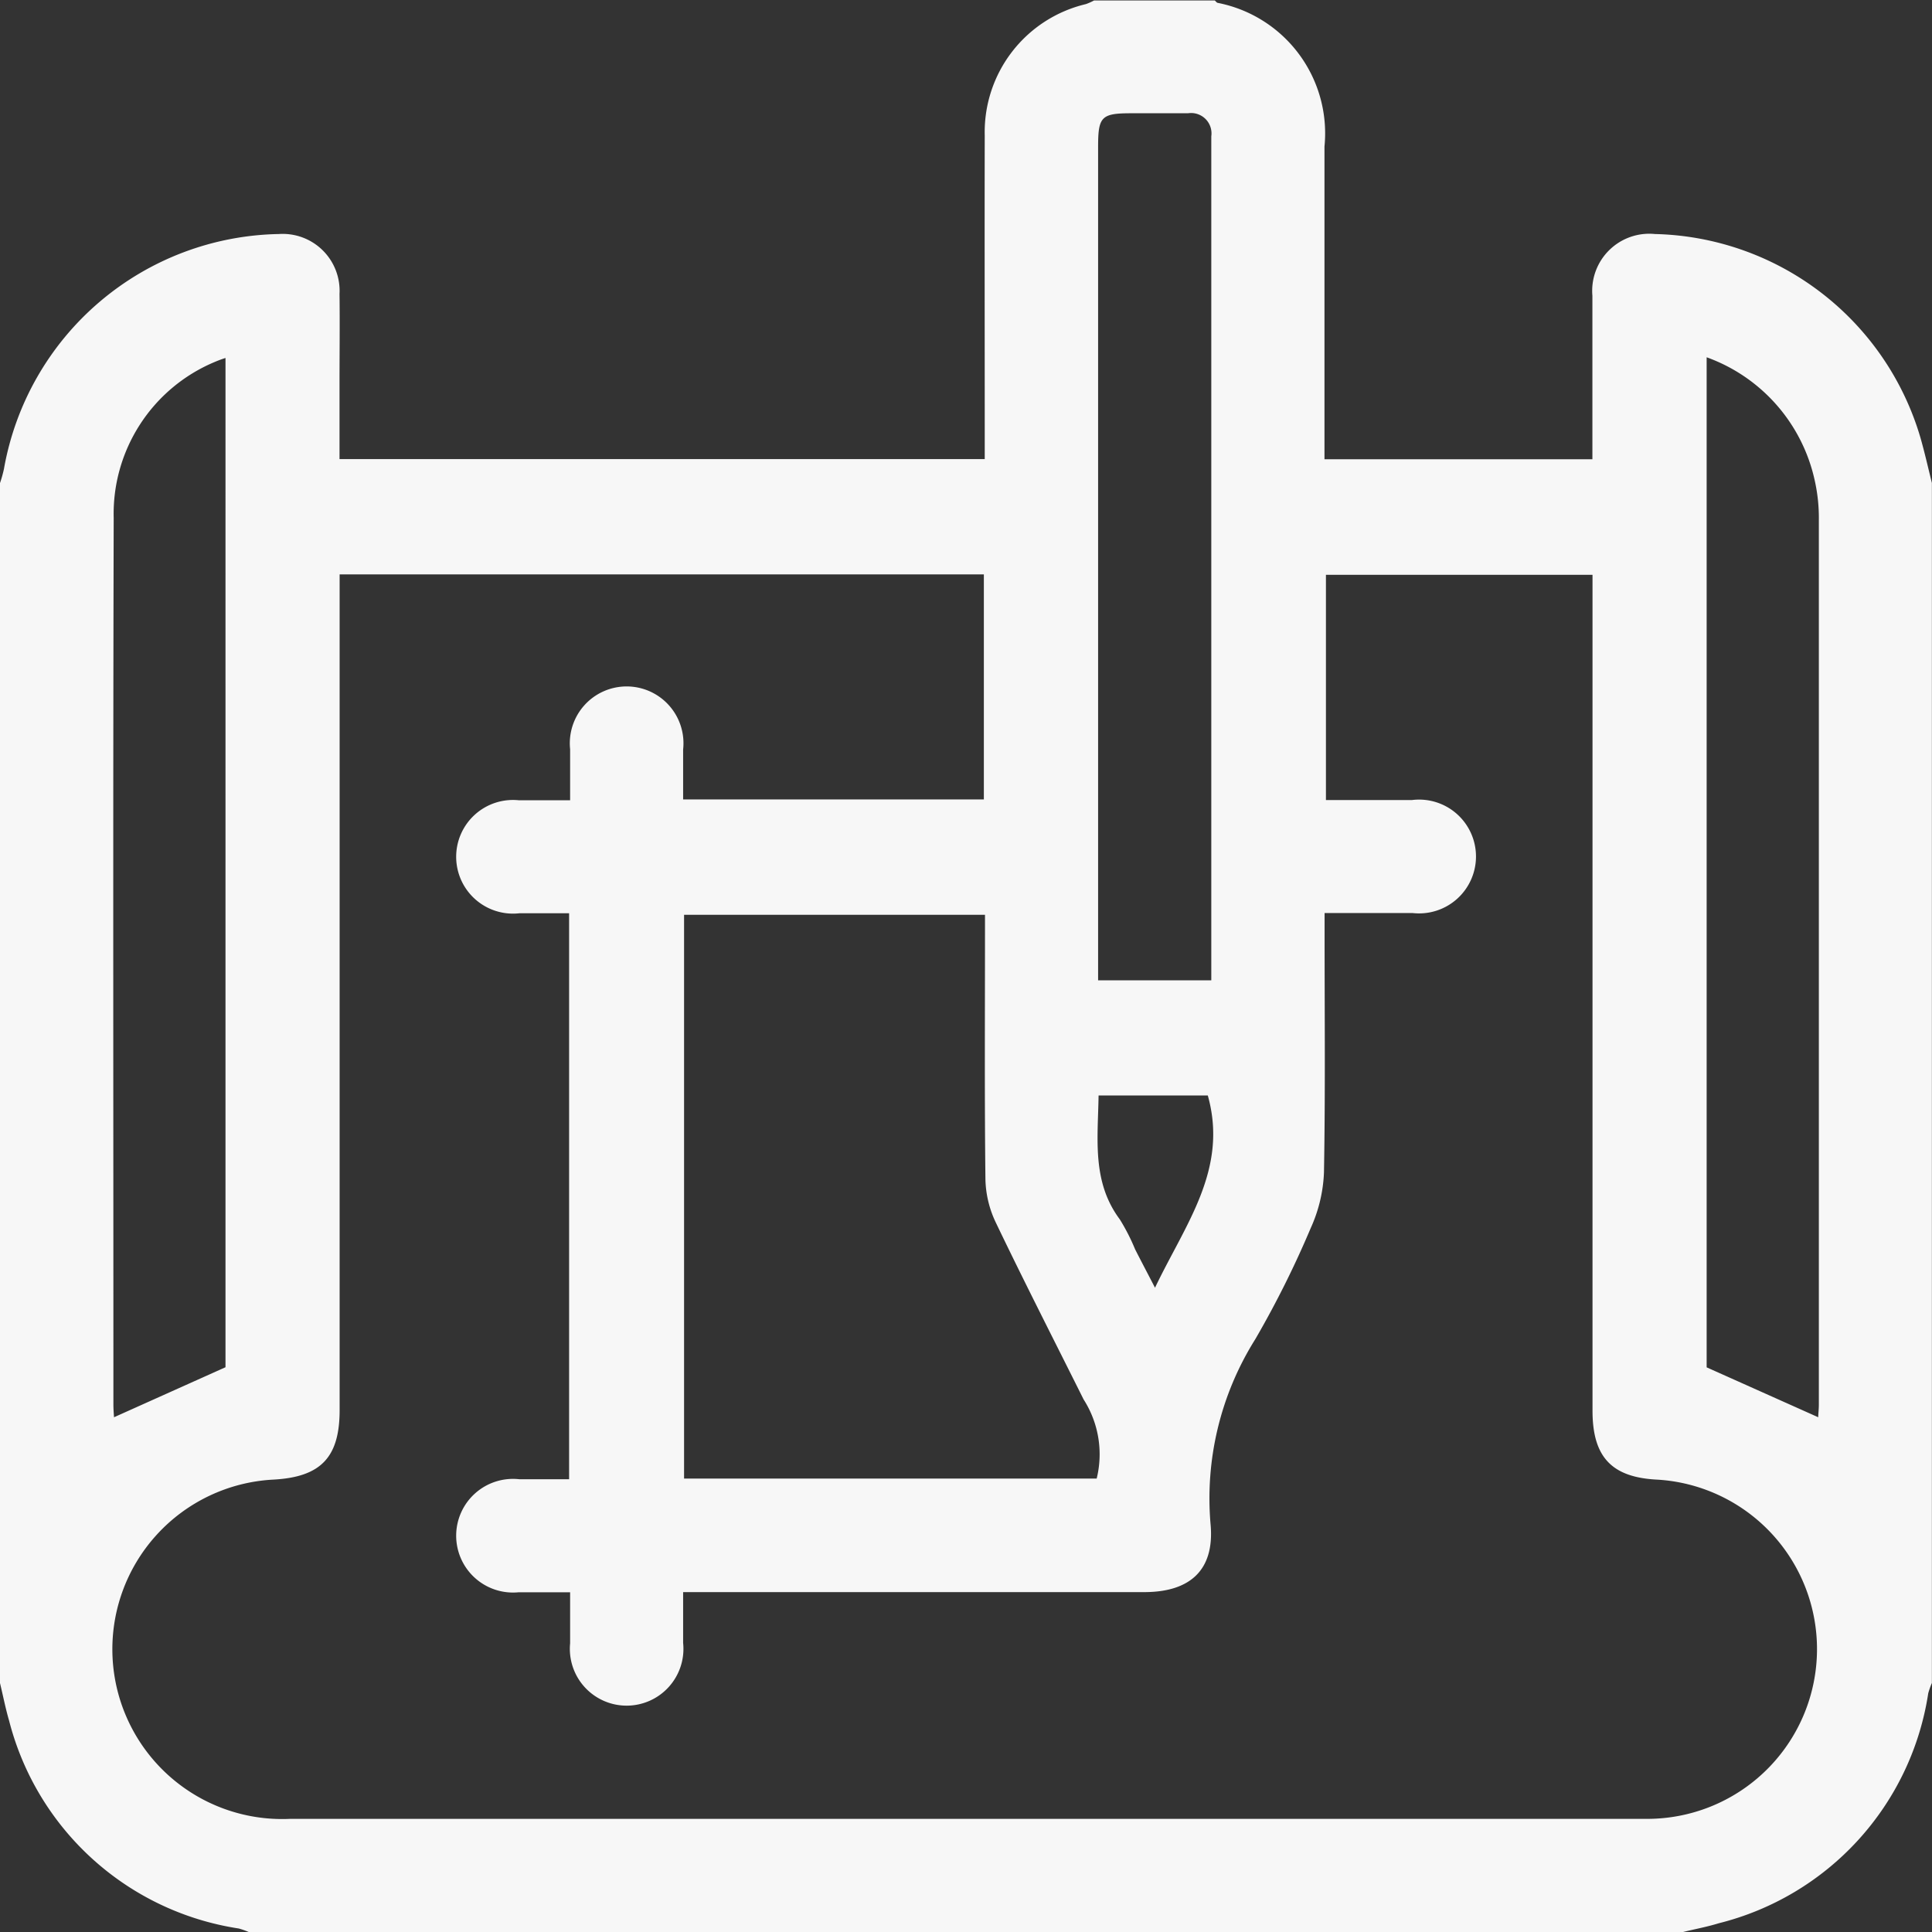 <svg xmlns="http://www.w3.org/2000/svg" width="53" height="53.004" viewBox="0 0 53 53.004">
  <rect x="0" y="0" width="53" height="53.004" fill="#333333" stroke="none"/>
  <path id="Path_40109" data-name="Path 40109" d="M46.169,52.984H6.832a2.128,2.128,0,0,0-.282-.1,7.7,7.7,0,0,1-6.3-5.7C.152,46.849.084,46.5,0,46.151V13.232a3.494,3.494,0,0,0,.108-.386A7.8,7.8,0,0,1,7.648,6.4,1.561,1.561,0,0,1,9.314,8.042c.01.81,0,1.622,0,2.432v2.1h17.7v-.6c0-2.76-.006-5.521,0-8.281a3.607,3.607,0,0,1,2.773-3.6,1.58,1.58,0,0,0,.226-.1h3.313c.025.022.047.057.076.065A3.646,3.646,0,0,1,36.334,4v8.578h7.35c0-1.518,0-3,0-4.482A1.566,1.566,0,0,1,45.4,6.4a7.778,7.778,0,0,1,7.284,5.591c.117.409.21.825.313,1.238V46.149a2.127,2.127,0,0,0-.1.282,7.7,7.7,0,0,1-5.746,6.309c-.324.1-.658.161-.988.242ZM9.317,15.737V38.661c0,1.3-.515,1.84-1.825,1.909a4.659,4.659,0,0,0,.45,9.307q18.553,0,37.105,0c.12,0,.242,0,.362-.006a4.657,4.657,0,0,0,.065-9.3c-1.259-.059-1.787-.617-1.787-1.892V15.748H36.374v6.179c.813,0,1.587,0,2.363,0a1.561,1.561,0,1,1,.015,3.1c-.788,0-1.578,0-2.415,0v.6c0,2.174.022,4.348-.017,6.52a4.07,4.07,0,0,1-.364,1.524,26.964,26.964,0,0,1-1.522,3.05,8.209,8.209,0,0,0-1.222,5.106c.1,1.233-.574,1.829-1.823,1.829H18.74c0,.5,0,.95,0,1.394a1.558,1.558,0,1,1-3.1.01c0-.458,0-.916,0-1.4-.518,0-.963,0-1.411,0a1.559,1.559,0,1,1,.022-3.1c.457,0,.915,0,1.361,0V25.033c-.472,0-.916,0-1.361,0a1.559,1.559,0,1,1-.022-3.1c.46,0,.918,0,1.411,0,0-.512,0-.958,0-1.4a1.559,1.559,0,1,1,3.1.008c0,.458,0,.915,0,1.369h8.25V15.737H9.317Zm20.769,24.8a2.791,2.791,0,0,0-.36-2.167c-.807-1.618-1.63-3.228-2.411-4.858a2.884,2.884,0,0,1-.282-1.181c-.026-2.242-.012-4.484-.012-6.726v-.53H18.766V40.541H30.087Zm-23.9-3.05V9.8a3.415,3.415,0,0,0-.32.12,4.514,4.514,0,0,0-2.747,4.272c-.021,8.108-.008,16.215-.008,24.323,0,.131.012.262.017.344ZM46.818,9.781V37.49l3.061,1.369c0-.086.017-.217.017-.348q0-12.134,0-24.269a4.692,4.692,0,0,0-.112-1.077,4.645,4.645,0,0,0-2.961-3.382ZM33.229,26.875V3.719a.559.559,0,0,0-.638-.632c-.518,0-1.034,0-1.551,0-.827,0-.916.09-.916.919V26.873h3.106Zm-3.092,3.154c-.017,1.191-.189,2.366.581,3.4a5.592,5.592,0,0,1,.422.825c.166.326.337.649.545,1.052.827-1.736,2.018-3.246,1.448-5.275h-3Z" transform="translate(0 0.02)" fill="#f7f7f7"/>
</svg>
